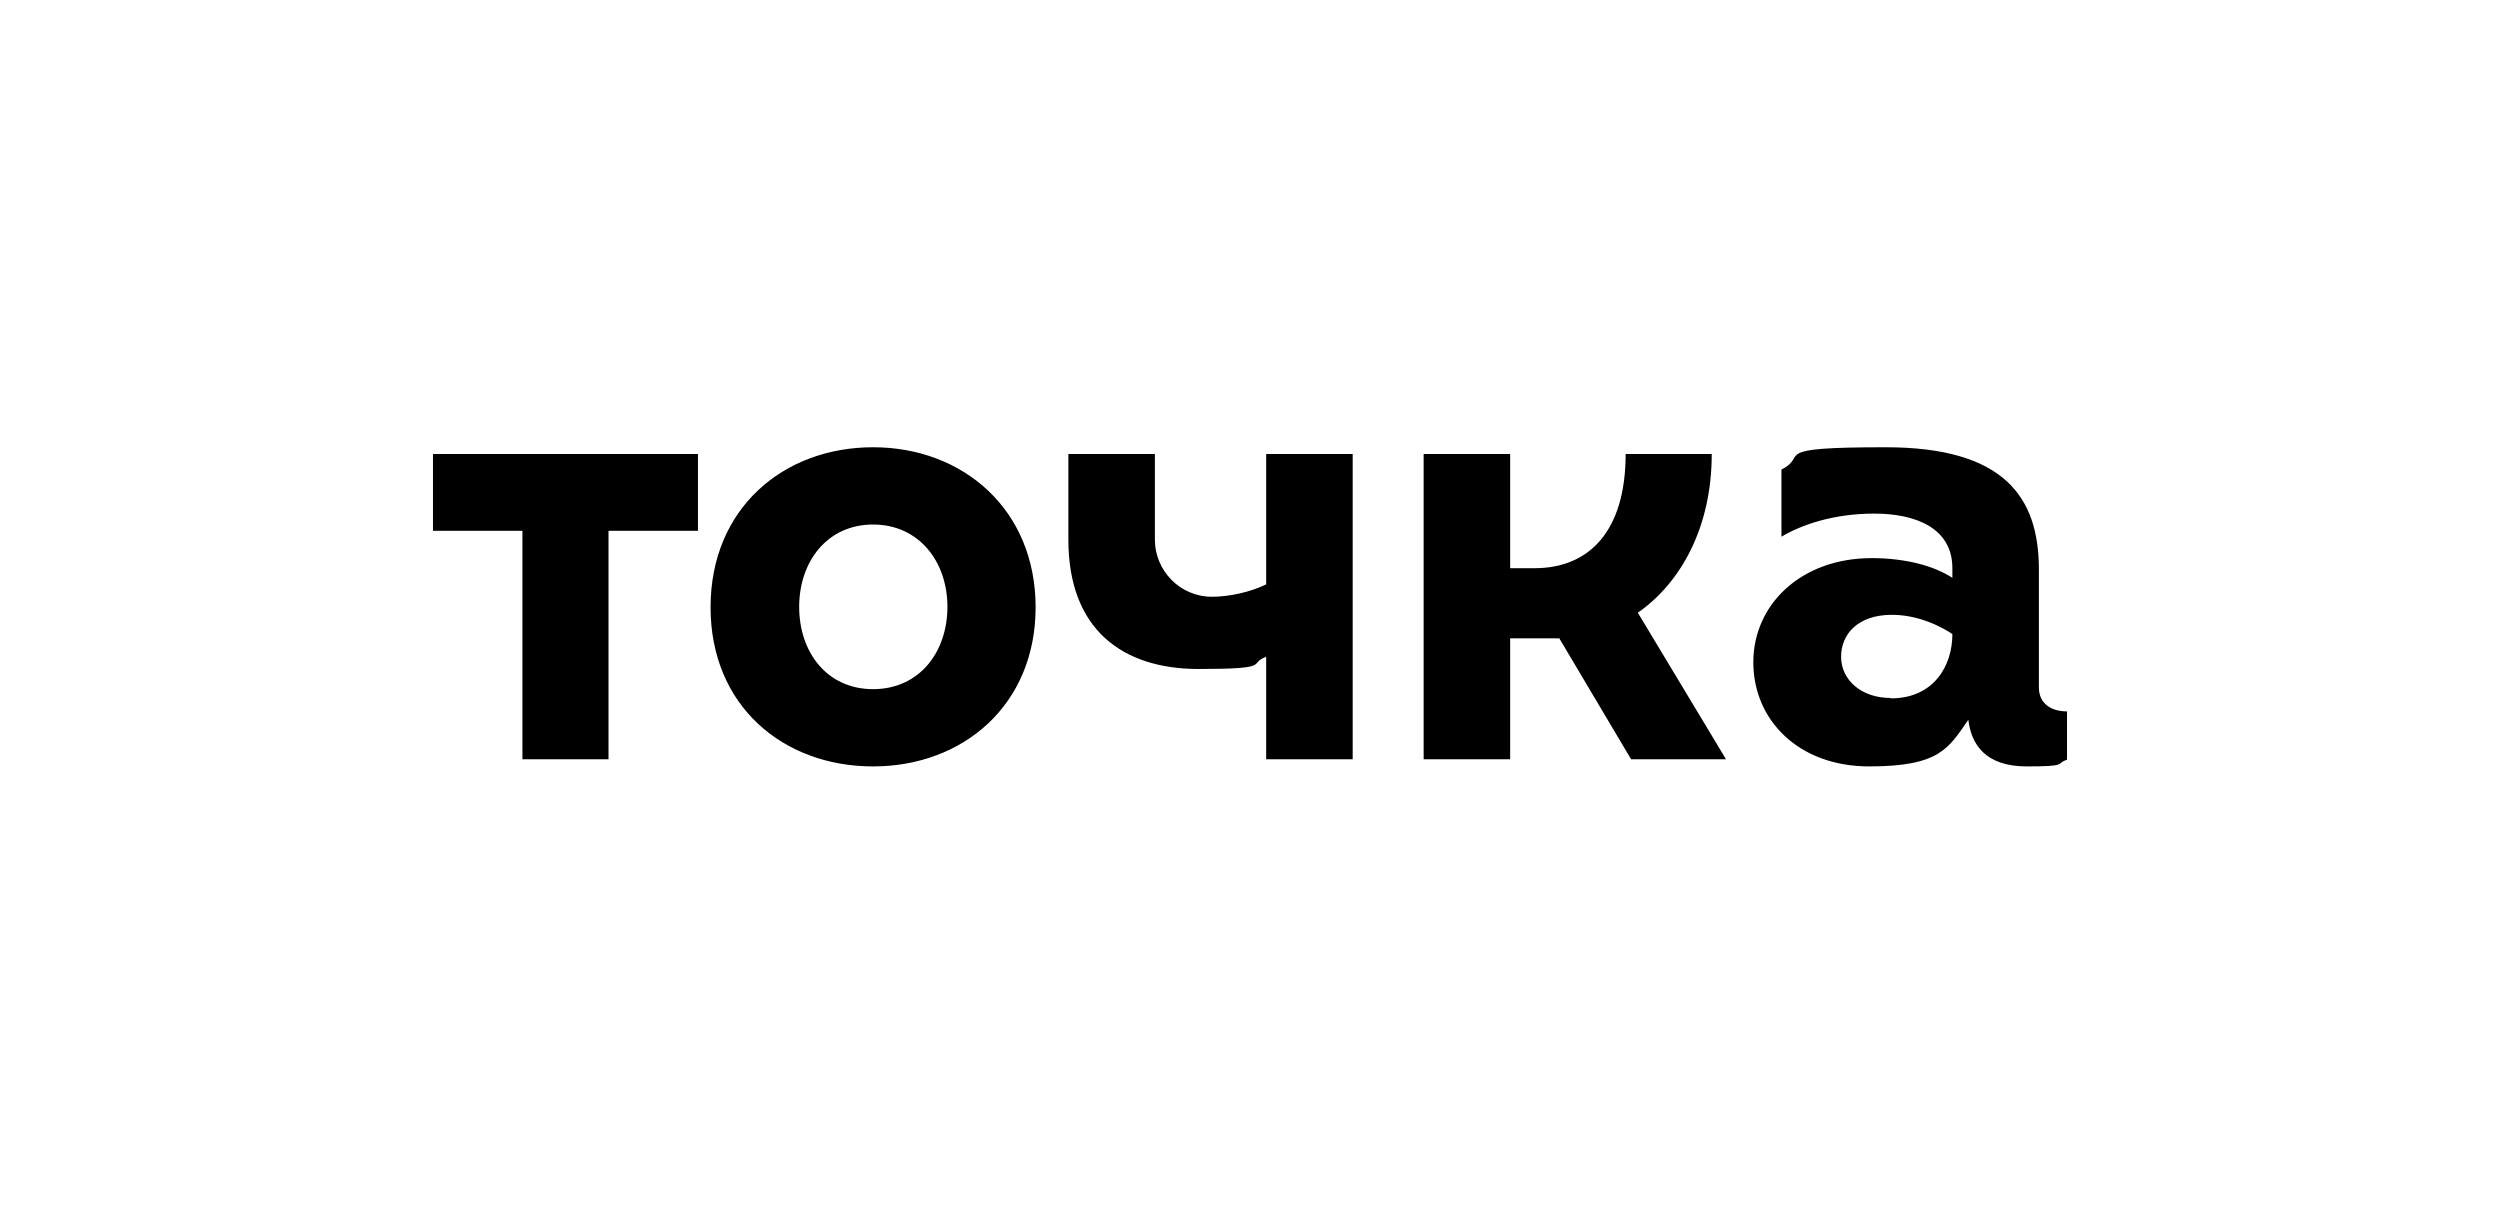 <?xml version="1.0" encoding="UTF-8"?> <svg xmlns="http://www.w3.org/2000/svg" version="1.1" viewBox="0 0 595.3 288.9"><g><g id="_Слой_1" data-name="Слой_1"><path d="M207.9,106.5c-21.4,0-38.7,14.6-38.7,38.1s17.3,37.9,38.7,37.9,38.7-14.6,38.7-37.9-17.3-38.1-38.7-38.1ZM207.9,164.1c-11,0-17.6-8.8-17.6-19.6s6.7-19.6,17.6-19.6,17.7,8.8,17.7,19.6-6.7,19.6-17.7,19.6ZM485.5,163.7v-28.4c-.1-16.7-8-28.8-36.5-28.8s-18.1,2-24.8,5.3v16c4.7-2.8,12.3-5.5,22.1-5.5s18.6,3.4,18.6,13v2.3c-4.4-2.9-11.3-4.7-19.2-4.7-16.9,0-28.2,11.1-28.2,24.8s10.7,24.8,27.6,24.8,18.9-4.4,23.6-11.1c.7,5.8,4,11.1,13.9,11.1s6.7-.6,9.6-1.6v-11.5c-3.7,0-6.7-1.8-6.7-5.7ZM450.2,166.2c-7.1,0-11.8-4.4-11.8-9.8s4-10,12.1-10,14.4,4.6,14.4,4.6c0,7.4-4.3,15.3-14.7,15.3ZM103.1,126.4h21.3v54.4h20.5v-54.4h21.3v-18.3h-63.1v18.3ZM407.7,108.1h-20.6c0,18.4-8.7,27.2-21.7,27.2h-5.8v-27.2h-20.6v72.7h20.6v-28.8h11.7l17.1,28.8h22.6l-21-34.9c10.2-7.1,17.6-20.3,17.6-37.8ZM301.6,139.1c-3.6,1.8-8.7,3-13,3-7.7,0-13.6-6.3-13.6-13.6v-20.4h-20.6v20.4c0,21.5,13,30.8,31,30.8s11.6-1.3,16.1-2.9v24.4h20.6v-72.7h-20.6v31Z"></path></g></g></svg> 